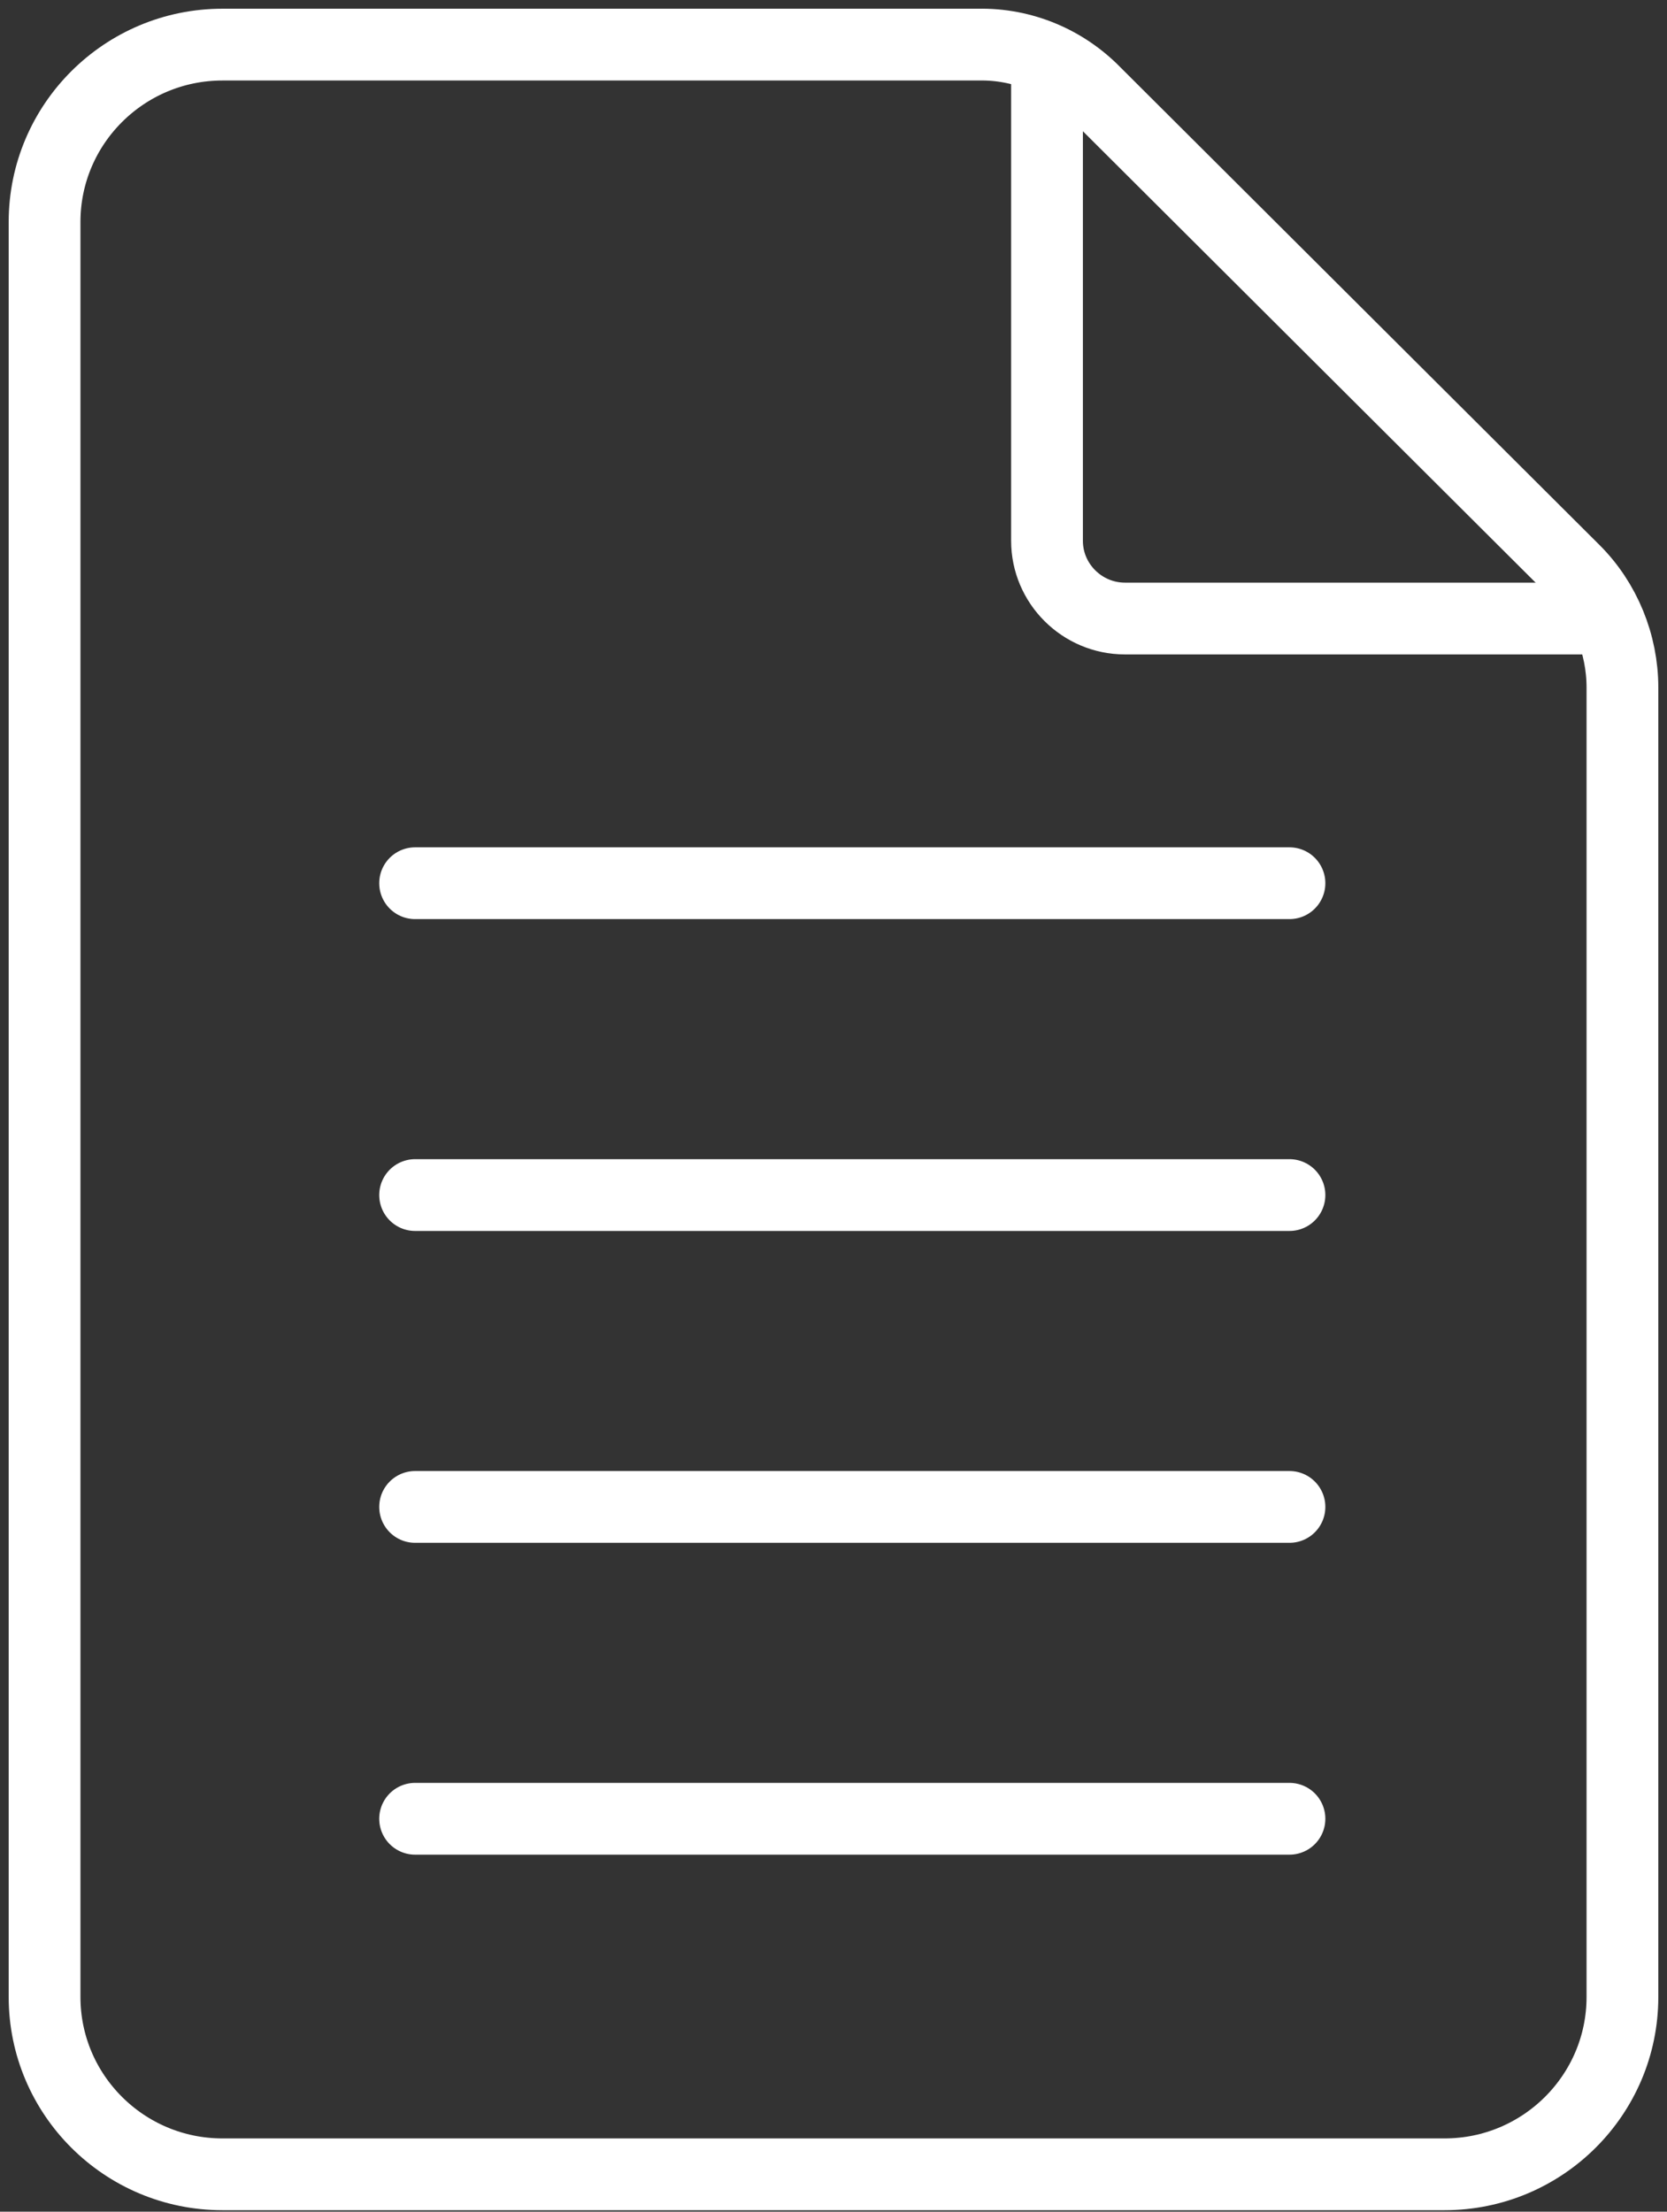 <svg width="187" height="248" viewBox="0 0 187 248" fill="none" xmlns="http://www.w3.org/2000/svg">
<rect x="0" y="0" width="187" height="248" fill="#333333" stroke="none"/>
<path d="M117.451 8.432V60.64C117.451 65.439 121.382 69.358 126.198 69.358H177.893" stroke="white" stroke-width="8.05" stroke-miterlimit="10" stroke-linecap="round" stroke-linejoin="round"/>
<path d="M122.836 10.391L176.595 63.97C180.034 67.399 182 72.198 182 77.096V223.925C182 234.896 173.057 243.81 162.049 243.81H24.951C13.943 243.81 5 234.896 5 223.925V24.888C5 13.917 13.943 5.003 24.951 5.003H109.765C114.679 4.906 119.396 6.865 122.836 10.391Z" stroke="white" stroke-width="8.05" stroke-miterlimit="10" stroke-linecap="round" stroke-linejoin="round"/>
<path d="M46.566 134.005H144.649" stroke="white" stroke-width="8.05" stroke-miterlimit="10" stroke-linecap="round" stroke-linejoin="round"/>
<path d="M46.566 99.037H144.649" stroke="white" stroke-width="8.05" stroke-miterlimit="10" stroke-linecap="round" stroke-linejoin="round"/>
<path d="M46.566 168.975H144.649" stroke="white" stroke-width="8.05" stroke-miterlimit="10" stroke-linecap="round" stroke-linejoin="round"/>
<path d="M46.566 203.943H144.649" stroke="white" stroke-width="8.05" stroke-miterlimit="10" stroke-linecap="round" stroke-linejoin="round"/>
</svg>

